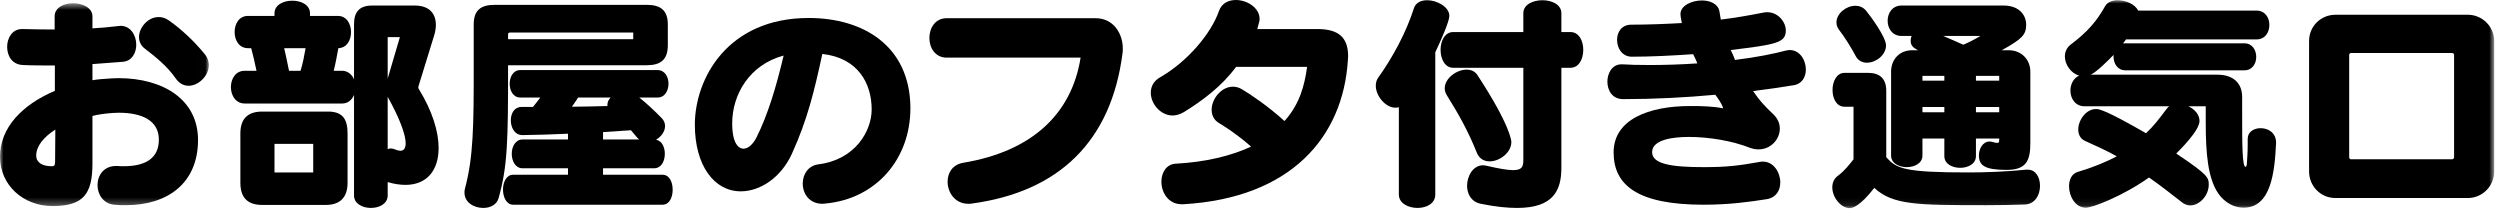 <?xml version="1.0" encoding="UTF-8"?>
<svg width="347px" height="29px" viewBox="0 0 347 29" version="1.1" xmlns="http://www.w3.org/2000/svg" xmlns:xlink="http://www.w3.org/1999/xlink">
    <!-- Generator: Sketch 52.4 (67378) - http://www.bohemiancoding.com/sketch -->
    <title>h</title>
    <desc>Created with Sketch.</desc>
    <defs>
        <polygon id="path-1" points="0 0.555 28.99 0.555 28.99 28.712 0 28.712"></polygon>
        <polygon id="path-3" points="0 29.894 346.195 29.894 346.195 1 0 1"></polygon>
    </defs>
    <g id="Page-1" stroke="none" stroke-width="1" fill="none" fill-rule="evenodd">
        <g id="9" transform="translate(-547, -248)">
            <g id="h" transform="translate(547, 247)">
                <g id="Group-3" transform="translate(0, 0.894)">
                    <mask id="mask-2" fill="white">
                        <use xlink:href="#path-1"></use>
                    </mask>
                    <g id="Clip-2"></g>
                    <path d="M19.295,5.258 C19.295,3.914 20.543,2.474 22.016,2.474 C22.494,2.474 22.975,2.603 23.455,2.954 C25.15,4.138 26.975,5.834 28.479,7.69 C28.83,8.138 28.99,8.65 28.99,9.13 C28.99,10.602 27.582,12.01 26.176,12.01 C25.535,12.01 24.895,11.722 24.383,10.986 C23.231,9.29 21.471,7.914 20.191,6.922 C19.551,6.474 19.295,5.866 19.295,5.258 Z M7.264,23.177 C7.649,23.177 7.649,22.857 7.649,22.28 L7.68,18.089 C6.145,19.081 5.024,20.329 5.024,21.705 C5.024,22.665 5.889,23.177 7.137,23.177 L7.264,23.177 Z M22.047,19.369 C21.983,16.873 19.775,15.753 16.481,15.753 C16.191,15.753 15.936,15.785 15.649,15.785 C14.656,15.85 13.504,16.009 12.832,16.201 L12.832,22.824 C12.832,27.208 11.424,28.649 7.424,28.712 L7.297,28.712 C3.233,28.712 -0,25.801 -0,21.864 C-0,17.801 3.106,14.633 7.615,12.713 L7.615,9.194 C5.824,9.194 4.416,9.194 3.168,9.13 C1.664,9.066 0.992,7.85 0.992,6.602 C0.992,5.386 1.697,4.138 3.041,4.138 L3.233,4.138 C4.512,4.17 5.889,4.202 7.584,4.202 L7.584,2.378 C7.584,1.162 8.863,0.555 10.145,0.555 C11.488,0.555 12.832,1.195 12.832,2.378 L12.832,4.042 C13.92,3.978 15.168,3.882 16.416,3.722 C16.512,3.722 16.639,3.691 16.736,3.691 C18.143,3.691 18.912,5.034 18.912,6.314 C18.912,7.466 18.303,8.586 17.055,8.682 C15.775,8.778 14.176,8.905 12.832,9.002 L12.832,11.241 C13.535,11.113 14.432,11.05 15.488,10.986 C15.807,10.986 16.127,10.953 16.447,10.953 C22.654,10.953 27.486,13.93 27.486,19.529 C27.486,25.513 23.295,28.584 17.471,28.584 C16.959,28.584 16.416,28.584 15.871,28.521 C14.336,28.393 13.535,27.08 13.535,25.801 C13.535,24.456 14.4,23.145 16.096,23.145 L16.32,23.145 C16.607,23.177 16.895,23.177 17.184,23.177 C20.352,23.177 22.047,21.961 22.047,19.497 L22.047,19.369 Z" id="Fill-1" fill="#000000" mask="url(#mask-2)"></path>
                </g>
                <path d="M53.81,21.702 C53.938,21.639 54.097,21.606 54.258,21.606 C54.45,21.606 54.673,21.67 54.898,21.766 C55.154,21.862 55.377,21.927 55.571,21.927 C56.05,21.927 56.306,21.574 56.306,20.902 C56.306,19.75 55.571,17.606 53.81,14.438 L53.81,21.702 Z M55.505,6.151 L53.81,6.151 L53.81,11.911 L55.505,6.151 Z M41.715,10.823 C42.035,9.799 42.227,8.775 42.417,7.687 L39.444,7.687 C39.667,8.711 39.923,9.767 40.115,10.823 L41.715,10.823 Z M38.099,24.935 L43.474,24.935 L43.474,20.967 L38.099,20.967 L38.099,24.935 Z M36.403,29.445 C34.355,29.445 33.364,28.422 33.364,26.374 L33.364,19.526 C33.364,17.511 34.355,16.486 36.403,16.486 L45.523,16.486 C47.539,16.486 48.242,17.511 48.242,19.526 L48.242,26.374 C48.242,28.422 47.185,29.445 45.203,29.445 L36.403,29.445 Z M53.81,28.134 C53.81,29.286 52.658,29.861 51.474,29.861 C50.322,29.861 49.139,29.286 49.139,28.134 L49.139,14.182 C48.849,14.854 48.306,15.367 47.505,15.367 L33.971,15.367 C32.691,15.367 32.05,14.215 32.05,13.095 C32.05,11.943 32.691,10.823 33.971,10.823 L35.603,10.823 C35.379,9.735 35.123,8.647 34.867,7.687 L34.419,7.687 C33.172,7.687 32.565,6.567 32.565,5.447 C32.565,4.327 33.172,3.208 34.419,3.208 L38.099,3.208 L38.099,2.855 C38.099,1.672 39.347,1.096 40.562,1.096 C41.81,1.096 43.028,1.672 43.028,2.855 L43.028,3.208 L46.898,3.208 C48.115,3.208 48.722,4.327 48.722,5.447 C48.722,6.567 48.147,7.655 46.962,7.687 C46.77,8.743 46.578,9.799 46.322,10.823 L47.505,10.823 C47.602,10.823 48.627,10.823 49.139,12.007 L49.139,4.359 C49.139,2.632 49.907,1.767 51.666,1.767 L57.553,1.767 C59.633,1.767 60.498,2.92 60.498,4.456 C60.498,4.968 60.403,5.512 60.209,6.088 L58.097,12.934 C58.066,13.031 58.066,13.095 58.066,13.159 C58.066,13.223 58.066,13.287 58.129,13.35 C60.017,16.423 60.88,19.27 60.88,21.542 C60.88,24.646 59.249,26.662 56.273,26.662 C55.538,26.662 54.706,26.534 53.81,26.278 L53.81,28.134 Z" id="Fill-4" fill="#000000"></path>
                <path d="M88.725,20.358 C88.567,20.23 88.407,20.102 88.278,19.91 C88.053,19.654 87.83,19.366 87.575,19.078 C86.327,19.174 85.014,19.238 83.702,19.335 L83.702,20.358 L88.725,20.358 Z M84.311,15.526 C84.311,15.174 84.471,14.823 84.758,14.535 L80.246,14.535 C79.991,14.919 79.702,15.367 79.383,15.814 C81.014,15.814 82.647,15.751 84.311,15.718 L84.311,15.526 Z M87.893,5.511 L70.871,5.511 C70.551,5.511 70.52,5.575 70.52,5.895 L70.52,6.439 L87.893,6.439 L87.893,5.511 Z M71.223,29.414 C70.295,29.414 69.815,28.357 69.815,27.301 C69.815,26.278 70.295,25.254 71.223,25.254 L78.838,25.254 L78.838,24.358 L72.536,24.358 C71.543,24.358 71.032,23.366 71.032,22.342 C71.032,21.35 71.543,20.358 72.536,20.358 L78.838,20.358 L78.838,19.558 C77.686,19.59 76.598,19.654 75.543,19.686 C74.518,19.718 73.528,19.718 72.567,19.75 L72.502,19.75 C71.448,19.75 70.903,18.726 70.903,17.702 C70.903,16.743 71.383,15.846 72.375,15.846 L73.975,15.846 C74.327,15.43 74.647,14.982 74.998,14.535 L72.215,14.535 C71.223,14.535 70.743,13.575 70.743,12.615 C70.743,11.687 71.223,10.727 72.215,10.727 L91.286,10.727 C92.278,10.727 92.789,11.687 92.789,12.615 C92.789,13.575 92.278,14.535 91.286,14.535 L88.725,14.535 C89.813,15.398 90.901,16.422 91.83,17.382 C92.182,17.734 92.309,18.118 92.309,18.503 C92.309,19.27 91.766,19.974 91.061,20.39 C91.893,20.55 92.278,21.446 92.278,22.342 C92.278,23.366 91.797,24.358 90.774,24.358 L83.702,24.358 L83.702,25.254 L91.957,25.254 C92.918,25.254 93.366,26.278 93.366,27.334 C93.366,28.389 92.918,29.414 91.957,29.414 L71.223,29.414 Z M70.52,10.055 L70.52,10.407 C70.52,20.55 70.455,24.07 69.207,28.485 C68.952,29.445 68.024,29.861 67.063,29.861 C65.784,29.861 64.471,29.093 64.471,27.75 C64.471,27.557 64.471,27.366 64.536,27.173 C65.719,22.79 65.752,18.342 65.752,10.407 L65.752,4.391 C65.752,2.439 66.711,1.671 68.663,1.671 L89.75,1.671 C91.702,1.671 92.694,2.439 92.694,4.391 L92.694,7.271 C92.694,9.287 91.702,10.055 89.75,10.055 L70.52,10.055 Z" id="Fill-6" fill="#000000"></path>
                <path d="M101.629,18.118 C101.629,21.542 102.941,21.639 103.197,21.639 C103.805,21.639 104.477,21.095 104.99,20.102 C106.59,16.902 107.74,13.062 108.766,8.711 C103.998,9.991 101.629,14.151 101.629,18.118 Z M126.363,16.039 C126.363,23.046 121.629,28.614 114.525,29.254 C114.397,29.254 114.27,29.286 114.172,29.286 C112.317,29.286 111.42,27.878 111.42,26.47 C111.42,25.222 112.156,24.006 113.565,23.814 C118.748,23.174 120.988,19.142 120.988,16.198 C120.988,12.551 119.068,9.031 114.141,8.487 C113.022,13.639 112.094,17.543 109.916,22.343 C108.412,25.638 105.533,27.557 102.815,27.557 C99.133,27.557 96.445,23.974 96.445,18.31 C96.445,11.943 100.957,3.496 112.252,3.496 C119.836,3.496 126.236,7.367 126.363,15.814 L126.363,16.039 Z" id="Fill-8" fill="#000000"></path>
                <path d="M131.398,8.999 C129.798,8.999 128.998,7.623 128.998,6.279 C128.998,4.903 129.798,3.527 131.398,3.527 L152.068,3.527 C154.564,3.527 155.843,5.672 155.843,7.72 C155.843,7.943 155.843,8.167 155.812,8.359 C154.244,20.646 146.949,27.622 134.886,29.254 C134.726,29.286 134.566,29.286 134.406,29.286 C132.55,29.286 131.527,27.718 131.527,26.214 C131.527,24.998 132.199,23.846 133.703,23.59 C143.173,22.022 148.74,16.871 149.988,8.999 L131.398,8.999 Z" id="Fill-10" fill="#000000"></path>
                <path d="M164.016,29.35 C162.161,29.35 161.202,27.718 161.202,26.214 C161.202,24.966 161.873,23.783 163.217,23.718 C167.313,23.495 170.801,22.663 173.649,21.351 C171.729,19.655 170.192,18.695 169.264,18.119 C168.496,17.703 168.176,16.999 168.176,16.231 C168.176,14.727 169.52,13.032 171.12,13.032 C171.504,13.032 171.952,13.127 172.368,13.383 C173.711,14.183 175.985,15.719 178.287,17.799 C180.368,15.496 181.071,12.904 181.424,10.28 L171.569,10.28 C169.553,12.999 166.928,14.952 164.336,16.551 C163.793,16.871 163.248,17.031 162.768,17.031 C161.073,17.031 159.729,15.399 159.729,13.864 C159.729,13.032 160.114,12.232 161.041,11.719 C164.786,9.576 168.112,5.672 169.2,2.504 C169.584,1.449 170.512,1 171.536,1 C173.104,1 174.832,2.088 174.832,3.624 C174.832,3.88 174.768,4.136 174.672,4.424 C174.639,4.552 174.512,5.032 174.512,5.032 L182.864,5.032 C185.776,5.032 187.12,6.184 187.12,8.808 C187.12,8.967 187.086,9.16 187.086,9.352 C186.414,20.038 179.184,28.486 164.241,29.35 L164.016,29.35 Z" id="Fill-12" fill="#000000"></path>
                <path d="M206.768,23.398 C206,23.398 205.329,23.046 204.977,22.183 C203.76,19.142 202.448,16.838 200.817,14.214 C200.625,13.895 200.528,13.575 200.528,13.255 C200.528,11.879 202.161,10.664 203.569,10.664 C204.176,10.664 204.721,10.886 205.073,11.431 C209.68,18.471 209.776,20.582 209.776,20.71 C209.776,22.183 208.143,23.398 206.768,23.398 Z M211.44,10.408 L201.713,10.408 C200.528,10.408 199.952,9.159 199.952,7.912 C199.952,6.696 200.528,5.447 201.713,5.447 L211.44,5.447 L211.44,2.824 C211.44,1.639 212.752,1.032 214.096,1.032 C215.407,1.032 216.719,1.639 216.719,2.824 L216.719,5.447 L217.967,5.447 C219.184,5.447 219.758,6.696 219.758,7.912 C219.758,9.159 219.184,10.408 217.967,10.408 L216.719,10.408 L216.719,24.294 C216.719,27.398 215.631,29.861 210.577,29.861 C209.231,29.861 207.569,29.703 205.551,29.287 C204.207,29.03 203.631,27.91 203.631,26.791 C203.631,25.381 204.497,23.942 205.84,23.942 C206,23.942 206.161,23.974 206.321,24.006 C208.112,24.422 209.295,24.614 210.032,24.614 C211.375,24.614 211.44,24.006 211.44,23.11 L211.44,10.408 Z M194.161,15.879 C194,15.943 193.84,15.943 193.649,15.943 C192.336,15.943 190.961,14.342 190.961,12.903 C190.961,12.488 191.057,12.102 191.313,11.752 C193.264,9.031 195.184,5.511 196.272,2.087 C196.53,1.351 197.264,1.032 198.096,1.032 C199.473,1.032 201.168,1.96 201.168,3.208 C201.168,3.943 200.112,6.375 199.217,8.264 L199.217,28.006 C199.217,29.253 198,29.861 196.752,29.861 C195.473,29.861 194.161,29.221 194.161,28.006 L194.161,15.879 Z" id="Fill-14" fill="#000000"></path>
                <path d="M235.008,15.719 C236,15.719 237.856,15.751 239.168,16.039 C239.072,15.495 238.336,14.471 238.08,14.152 C233.985,14.535 229.6,14.759 225.281,14.759 C223.778,14.759 223.106,13.543 223.106,12.327 C223.106,11.144 223.778,9.927 225.057,9.927 L225.153,9.927 C226.113,9.991 227.424,10.024 228.992,10.024 C230.944,10.024 233.279,9.959 235.584,9.799 C235.553,9.608 235.008,8.52 235.008,8.52 C232.192,8.711 229.184,8.871 226.496,8.871 C225.153,8.871 224.449,7.688 224.449,6.535 C224.449,5.448 225.088,4.424 226.434,4.424 C228.768,4.424 231.168,4.327 233.44,4.199 C233.44,4.168 233.248,3.336 233.248,2.952 C233.248,1.768 234.817,1.064 236.225,1.064 C237.375,1.064 238.463,1.544 238.656,2.568 C238.721,2.92 238.783,3.367 238.848,3.72 C240.928,3.464 242.912,3.112 244.863,2.728 C245.024,2.696 245.184,2.696 245.311,2.696 C246.783,2.696 247.871,4.04 247.871,5.224 C247.871,6.951 246.528,7.176 240.225,7.944 C240.225,7.944 240.799,9.127 240.799,9.32 C243.744,8.967 246.238,8.455 247.936,8.007 C248.096,7.976 248.256,7.944 248.416,7.944 C249.822,7.944 250.654,9.352 250.654,10.663 C250.654,11.688 250.112,12.679 248.895,12.839 C247.104,13.127 245.184,13.415 243.328,13.639 C244.287,15.015 244.735,15.527 246.143,16.871 C246.783,17.479 247.039,18.183 247.039,18.855 C247.039,20.359 245.76,21.735 244.096,21.735 C243.711,21.735 243.295,21.67 242.879,21.511 C240.447,20.551 237.217,20.007 234.401,20.007 C232.16,20.007 229.313,20.391 229.313,22.118 C229.313,23.782 232.033,24.198 236.447,24.198 C239.711,24.198 241.248,24.006 244.321,23.462 C244.447,23.431 244.576,23.431 244.703,23.431 C246.176,23.431 247.104,24.935 247.104,26.31 C247.104,27.398 246.559,28.422 245.215,28.646 C242.752,29.031 240,29.414 236.447,29.414 C227.328,29.414 223.969,26.726 223.969,22.151 C223.969,17.574 228.865,15.719 234.561,15.719 L235.008,15.719 Z" id="Fill-16" fill="#000000"></path>
                <mask id="mask-4" fill="white">
                    <use xlink:href="#path-3"></use>
                </mask>
                <g id="Clip-19"></g>
                <path d="M274.26,16.583 L277.49,16.583 L277.49,15.847 L274.26,15.847 L274.26,16.583 Z M274.26,12.2 L277.49,12.2 L277.49,11.528 L274.26,11.528 L274.26,12.2 Z M269.715,5.992 C270.676,6.408 271.604,6.791 272.498,7.207 C273.139,6.952 274.1,6.472 274.867,5.992 L269.715,5.992 Z M266.836,16.583 L269.875,16.583 L269.875,15.847 L266.836,15.847 L266.836,16.583 Z M266.836,12.2 L269.875,12.2 L269.875,11.528 L266.836,11.528 L266.836,12.2 Z M277.49,20.231 L274.26,20.231 L274.26,22.663 C274.26,23.75 273.17,24.294 272.082,24.294 C270.963,24.294 269.875,23.75 269.875,22.663 L269.875,20.231 L266.836,20.231 L266.836,22.599 C266.836,23.655 265.748,24.199 264.66,24.199 C263.572,24.199 262.484,23.655 262.484,22.599 L262.484,10.952 C262.484,9.192 263.699,7.976 265.395,7.976 L266.227,7.976 C265.492,7.592 265.203,7.304 265.203,6.632 C265.203,6.408 265.236,6.216 265.332,5.992 L263.955,5.992 C262.645,5.992 262.004,4.936 262.004,3.88 C262.004,2.824 262.645,1.768 263.955,1.768 L278.098,1.768 C280.307,1.768 281.234,3.144 281.234,4.424 C281.234,5.832 280.658,6.408 277.842,7.976 L278.834,7.976 C280.531,7.976 281.811,9.224 281.811,10.952 L281.811,20.775 C281.811,23.174 281.361,24.582 278.514,24.582 C275.443,24.582 274.674,23.943 274.674,22.567 C274.674,21.607 275.25,20.647 276.115,20.647 C276.242,20.647 276.338,20.647 276.467,20.679 C276.818,20.775 277.043,20.839 277.203,20.839 C277.459,20.839 277.49,20.679 277.49,20.359 L277.49,20.231 Z M259.123,9.704 C258.516,9.704 257.939,9.448 257.588,8.808 C256.947,7.592 256.02,6.12 255.252,5.128 C254.996,4.776 254.9,4.457 254.9,4.104 C254.9,2.888 256.244,1.8 257.523,1.8 C258.068,1.8 258.611,1.993 259.027,2.504 C259.572,3.176 261.779,6.12 261.779,7.304 C261.779,8.648 260.371,9.704 259.123,9.704 Z M281.459,24.55 C282.578,24.55 283.154,25.638 283.154,26.79 C283.154,28.039 282.482,29.318 281.074,29.382 C279.219,29.446 277.395,29.478 275.699,29.478 C265.939,29.478 262.74,29.446 260.148,27.079 C258.133,29.703 257.045,29.894 256.756,29.894 C255.508,29.894 254.324,28.39 254.324,27.014 C254.324,26.374 254.549,25.798 255.125,25.382 C256.02,24.71 256.691,23.846 257.268,23.111 L257.268,15.815 L256.02,15.815 C254.9,15.815 254.355,14.664 254.355,13.479 C254.355,12.295 254.932,11.112 256.02,11.112 L259.283,11.112 C260.947,11.112 261.812,11.944 261.812,13.607 L261.812,22.823 C263.219,24.39 264.211,24.935 273.203,24.935 C275.604,24.935 278.387,24.838 281.266,24.55 L281.459,24.55 Z" id="Fill-18" fill="#000000" mask="url(#mask-4)"></path>
                <path d="M315.916,20.902 C315.723,24.838 315.244,29.83 311.404,29.83 C310.123,29.83 308.812,29.158 307.916,27.878 C306.443,25.765 306.156,22.246 306.156,18.022 L306.156,15.751 L303.756,15.751 C304.621,16.167 305.293,16.902 305.293,17.798 C305.293,19.142 302.508,21.862 302.061,22.31 C306.572,25.318 306.572,25.67 306.572,26.662 C306.572,28.07 305.355,29.509 304.012,29.509 C303.629,29.509 303.213,29.381 302.828,29.061 C301.133,27.717 299.66,26.597 298.285,25.637 C294.572,28.261 290.414,29.83 289.518,29.83 C288.045,29.83 287.182,28.229 287.182,26.853 C287.182,25.925 287.564,25.126 288.365,24.87 C290.316,24.294 292.27,23.526 293.805,22.694 C292.492,21.958 291.021,21.286 289.389,20.55 C288.75,20.262 288.461,19.654 288.461,18.982 C288.461,17.702 289.518,16.134 290.926,16.134 C291.342,16.134 292.205,16.23 297.869,19.494 C298.924,18.503 299.789,17.382 300.684,16.167 C300.812,16.006 300.941,15.846 301.1,15.751 L289.326,15.751 C288.045,15.751 287.373,14.663 287.373,13.575 C287.373,12.711 287.789,11.846 288.59,11.495 C287.437,11.174 286.605,9.959 286.605,8.839 C286.605,8.199 286.861,7.591 287.469,7.143 C289.678,5.479 290.988,4.007 292.205,1.832 C292.525,1.288 293.197,1.032 293.934,1.032 C295.053,1.032 296.332,1.576 296.781,2.471 L313.195,2.471 C314.412,2.471 314.988,3.464 314.988,4.456 C314.988,5.479 314.412,6.471 313.195,6.471 L295.084,6.471 C294.957,6.663 294.828,6.855 294.668,7.015 L311.531,7.015 C312.619,7.015 313.164,7.943 313.164,8.903 C313.164,9.831 312.619,10.758 311.531,10.758 L294.988,10.758 C293.9,10.758 293.357,9.798 293.357,8.839 L293.357,8.615 C292.557,9.479 290.926,11.047 290.189,11.367 L307.787,11.367 C309.805,11.367 311.211,12.39 311.211,14.47 L311.211,16.486 C311.211,21.03 311.211,24.166 311.691,24.166 C311.787,24.166 311.883,23.91 311.883,23.43 C311.916,22.982 311.98,22.214 311.98,20.934 L311.98,20.262 C311.98,19.302 312.844,18.791 313.771,18.791 C314.828,18.791 315.916,19.43 315.916,20.774 L315.916,20.902 Z" id="Fill-20" fill="#000000" mask="url(#mask-4)"></path>
                <path d="M340.627,8.615 C340.627,8.455 340.498,8.359 340.338,8.359 L326.324,8.359 C326.195,8.359 326.068,8.455 326.068,8.615 L326.068,22.822 C326.068,22.982 326.164,23.11 326.324,23.11 L340.338,23.11 C340.498,23.11 340.627,22.982 340.627,22.822 L340.627,8.615 Z M324.148,28.485 C322.1,28.485 320.5,26.822 320.5,24.805 L320.5,6.695 C320.5,4.584 322.195,3.048 324.148,3.048 L342.547,3.048 C344.467,3.048 346.195,4.615 346.195,6.695 L346.195,24.805 C346.195,26.853 344.531,28.485 342.547,28.485 L324.148,28.485 Z" id="Fill-21" fill="#000000" mask="url(#mask-4)"></path>
            </g>
        </g>
    </g>
</svg>